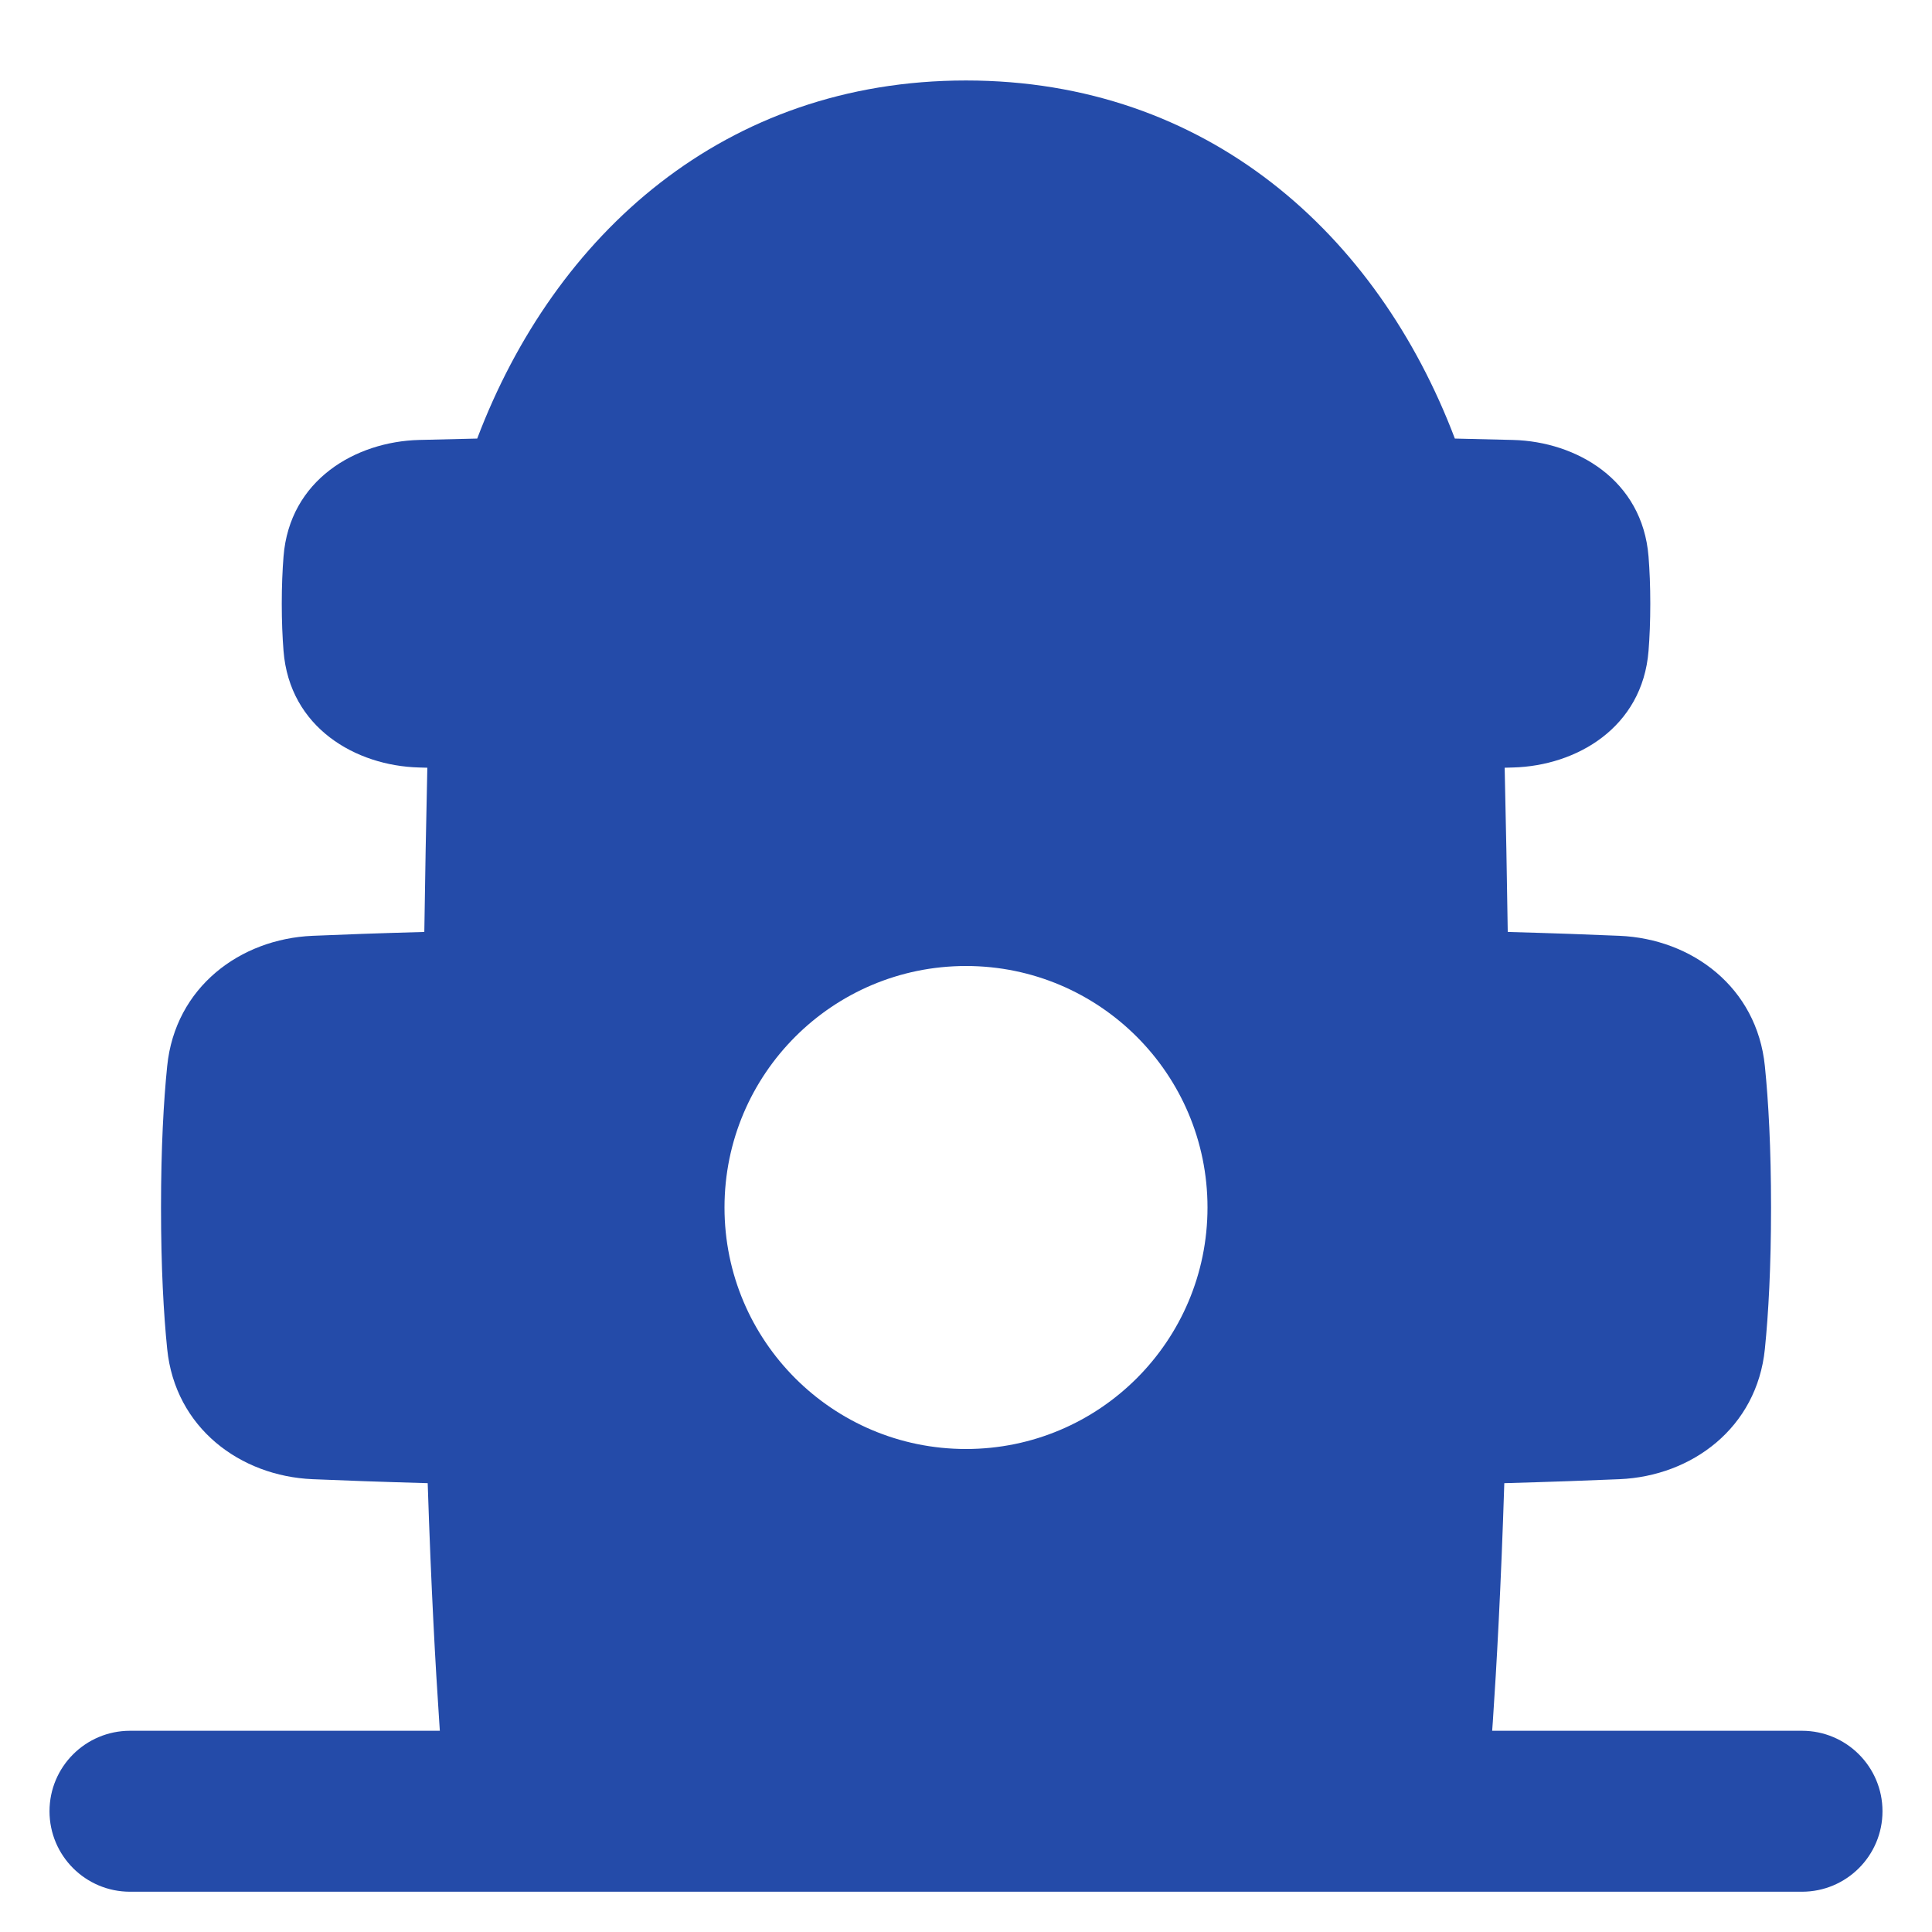 <?xml version="1.0" encoding="UTF-8"?>
<svg preserveAspectRatio="xMidYMid slice" xmlns="http://www.w3.org/2000/svg" width="800px" height="800px" viewBox="0 0 32 32" fill="none">
  <path fill-rule="evenodd" clip-rule="evenodd" d="M24.726 28.515L24.715 28.667H29.846C30.583 28.667 31.18 29.264 31.18 30C31.18 30.736 30.583 31.333 29.846 31.333H2.154C1.417 31.333 0.82 30.736 0.82 30C0.82 29.264 1.417 28.667 2.154 28.667H7.285L7.275 28.515C7.213 27.604 7.14 26.288 7.084 24.566C6.299 24.544 5.67 24.521 5.177 24.5C3.98 24.449 2.901 23.651 2.769 22.342C2.71 21.759 2.667 20.993 2.667 20C2.667 19.007 2.71 18.241 2.769 17.659C2.901 16.349 3.98 15.551 5.177 15.5C5.658 15.479 6.269 15.457 7.028 15.436C7.041 14.515 7.058 13.603 7.078 12.716L6.939 12.712C5.895 12.684 4.796 12.056 4.696 10.78C4.678 10.551 4.667 10.292 4.667 10C4.667 9.707 4.678 9.448 4.696 9.219C4.796 7.943 5.895 7.315 6.939 7.287C7.212 7.28 7.532 7.272 7.904 7.264C9.189 3.873 12.006 1.333 16 1.333C19.994 1.333 22.811 3.873 24.097 7.264C24.469 7.272 24.789 7.28 25.062 7.287C26.106 7.315 27.204 7.943 27.305 9.219C27.323 9.448 27.334 9.707 27.334 10C27.334 10.292 27.323 10.551 27.305 10.78C27.204 12.056 26.106 12.684 25.062 12.712L24.922 12.716C24.942 13.603 24.96 14.515 24.973 15.436C25.732 15.457 26.342 15.479 26.824 15.5C28.021 15.551 29.1 16.349 29.232 17.659C29.291 18.241 29.334 19.007 29.334 20C29.334 20.993 29.291 21.759 29.232 22.342C29.1 23.651 28.021 24.449 26.824 24.5C26.331 24.521 25.702 24.544 24.916 24.566C24.861 26.288 24.788 27.604 24.726 28.515ZM12 20C12 17.791 13.791 16 16 16C18.209 16 20 17.791 20 20C20 22.209 18.209 24 16 24C13.791 24 12 22.209 12 20Z" fill="#244BA9"></path>
</svg>
